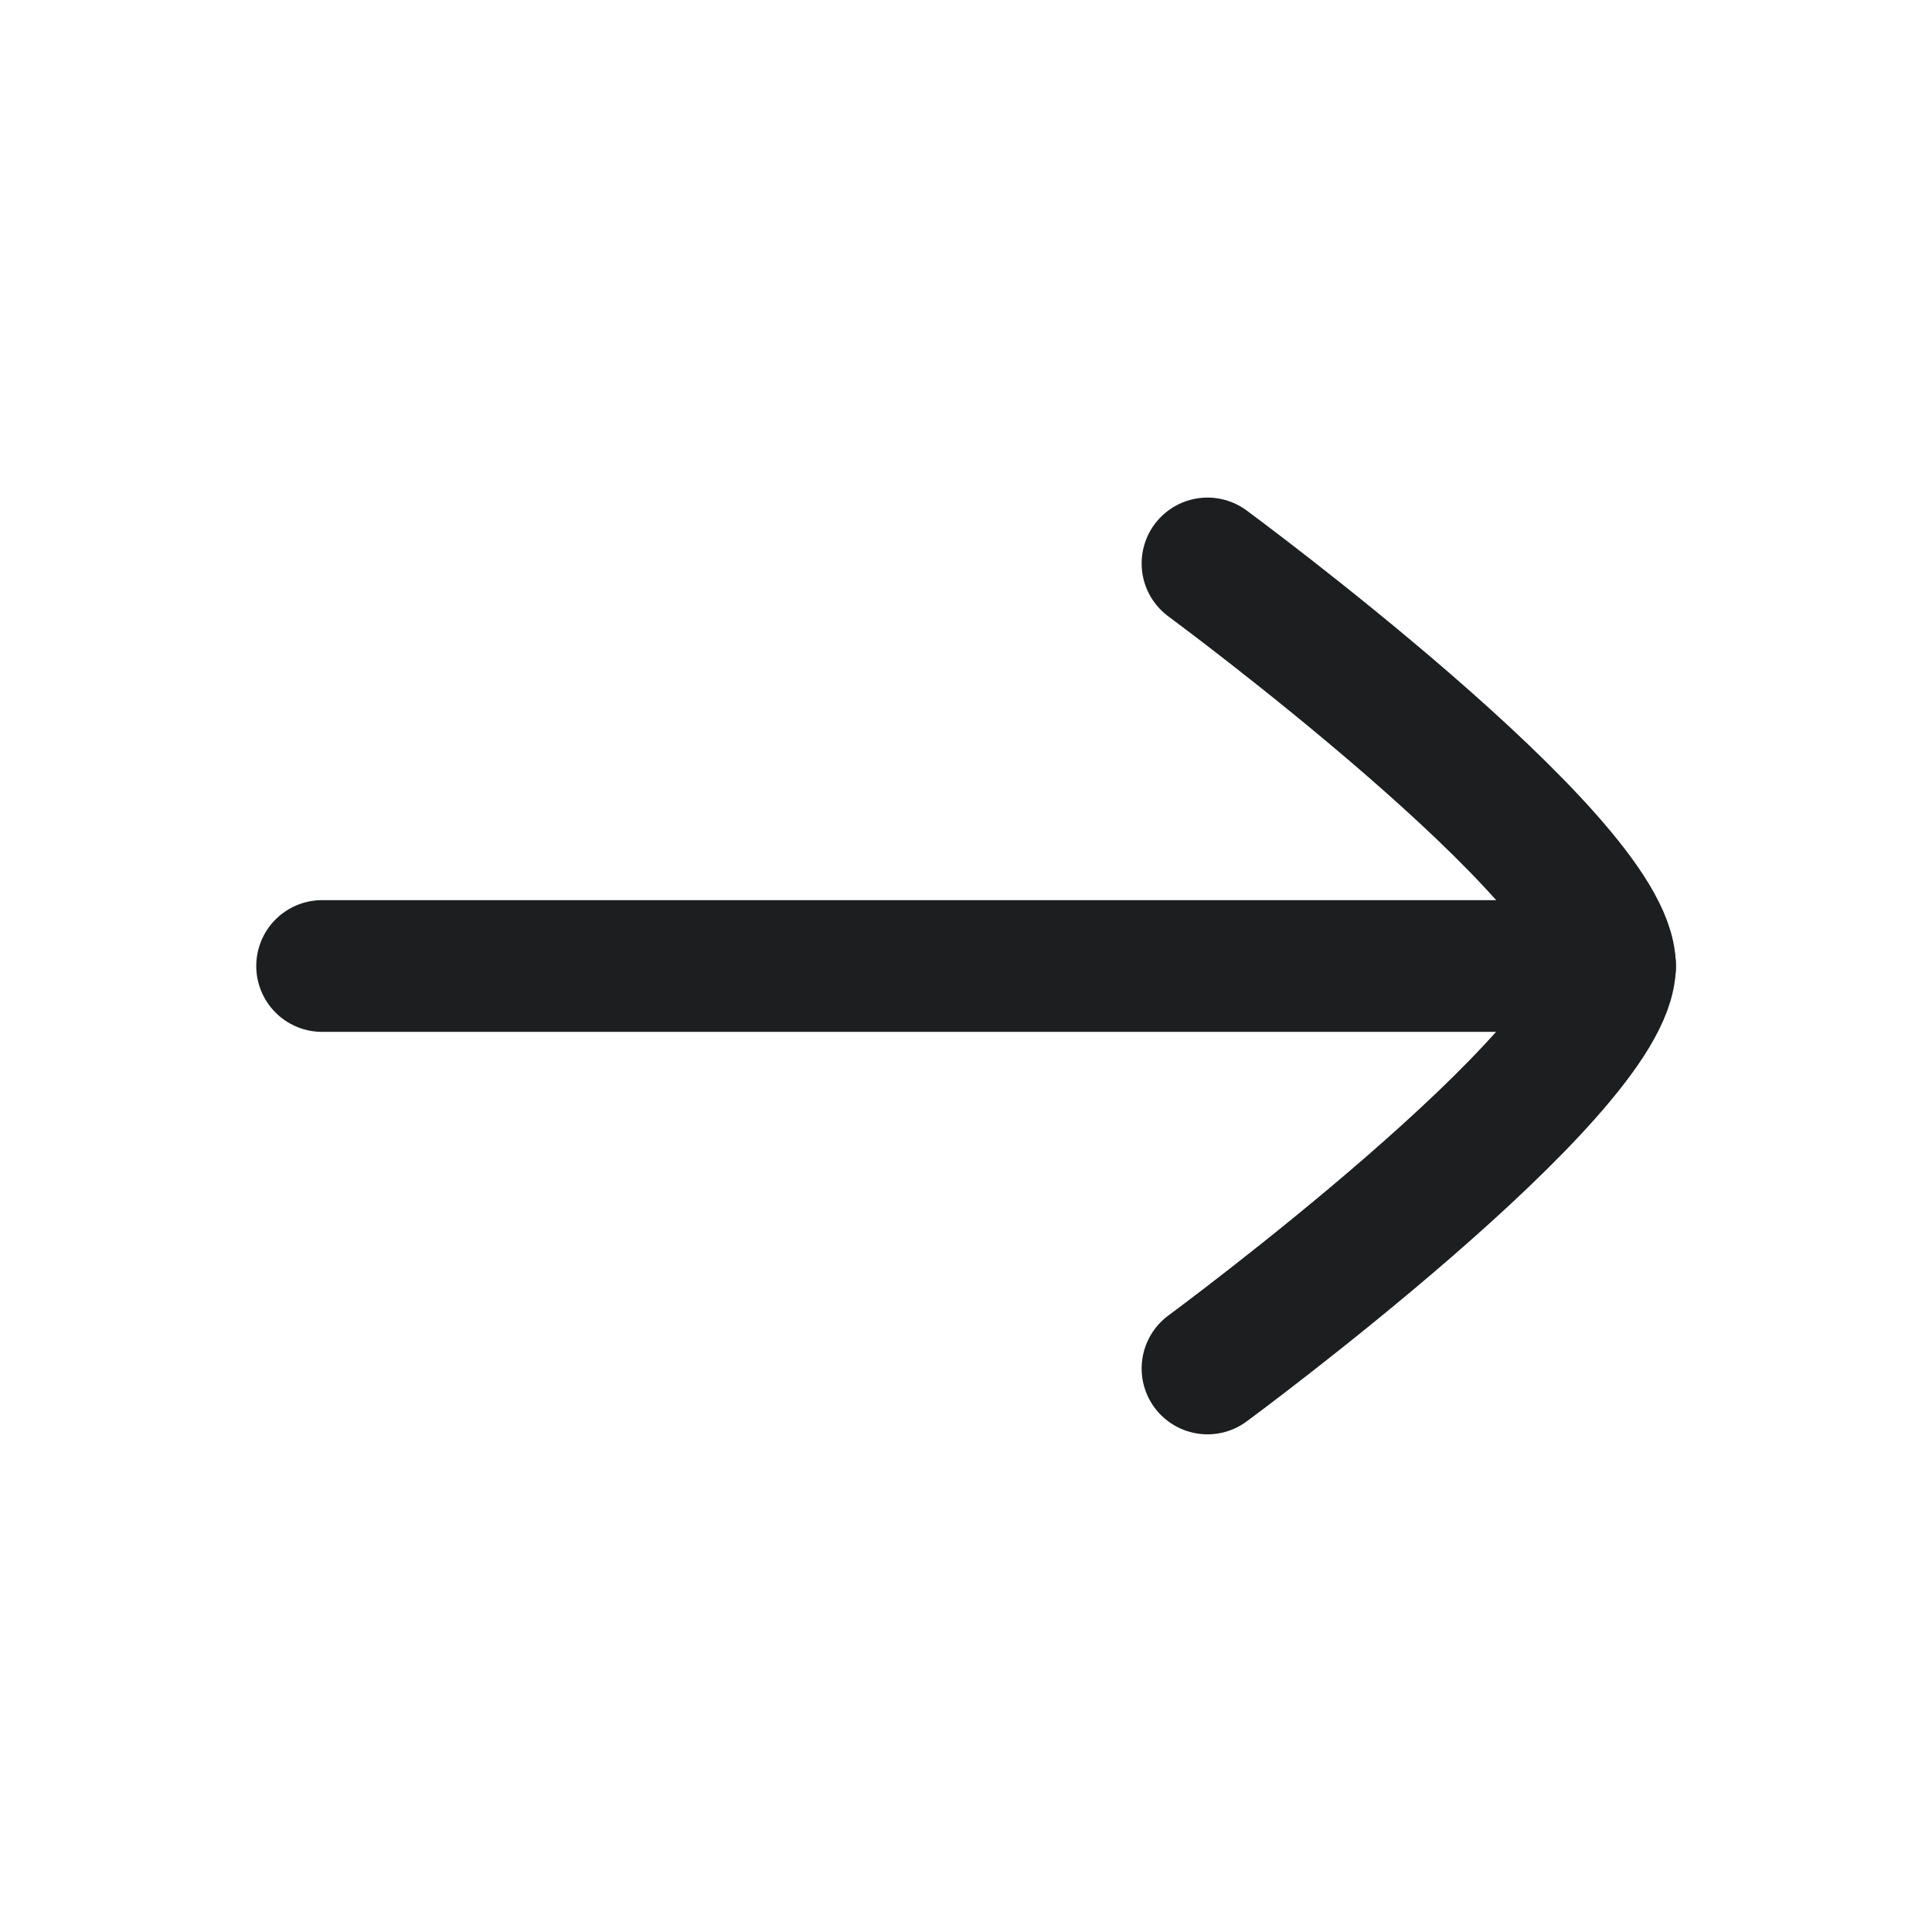 <svg width="22" height="22" viewBox="0 0 22 22" fill="none" xmlns="http://www.w3.org/2000/svg">
<path d="M18.335 11L3.668 11" stroke="#1D1E1F" stroke-width="1.5" stroke-linecap="round" stroke-linejoin="round"/>
<path d="M13.75 15.583C13.75 15.583 18.333 12.207 18.333 10.999C18.333 9.792 13.75 6.416 13.75 6.416" stroke="#1D1E1F" stroke-width="1.5" stroke-linecap="round" stroke-linejoin="round"/>
</svg>
